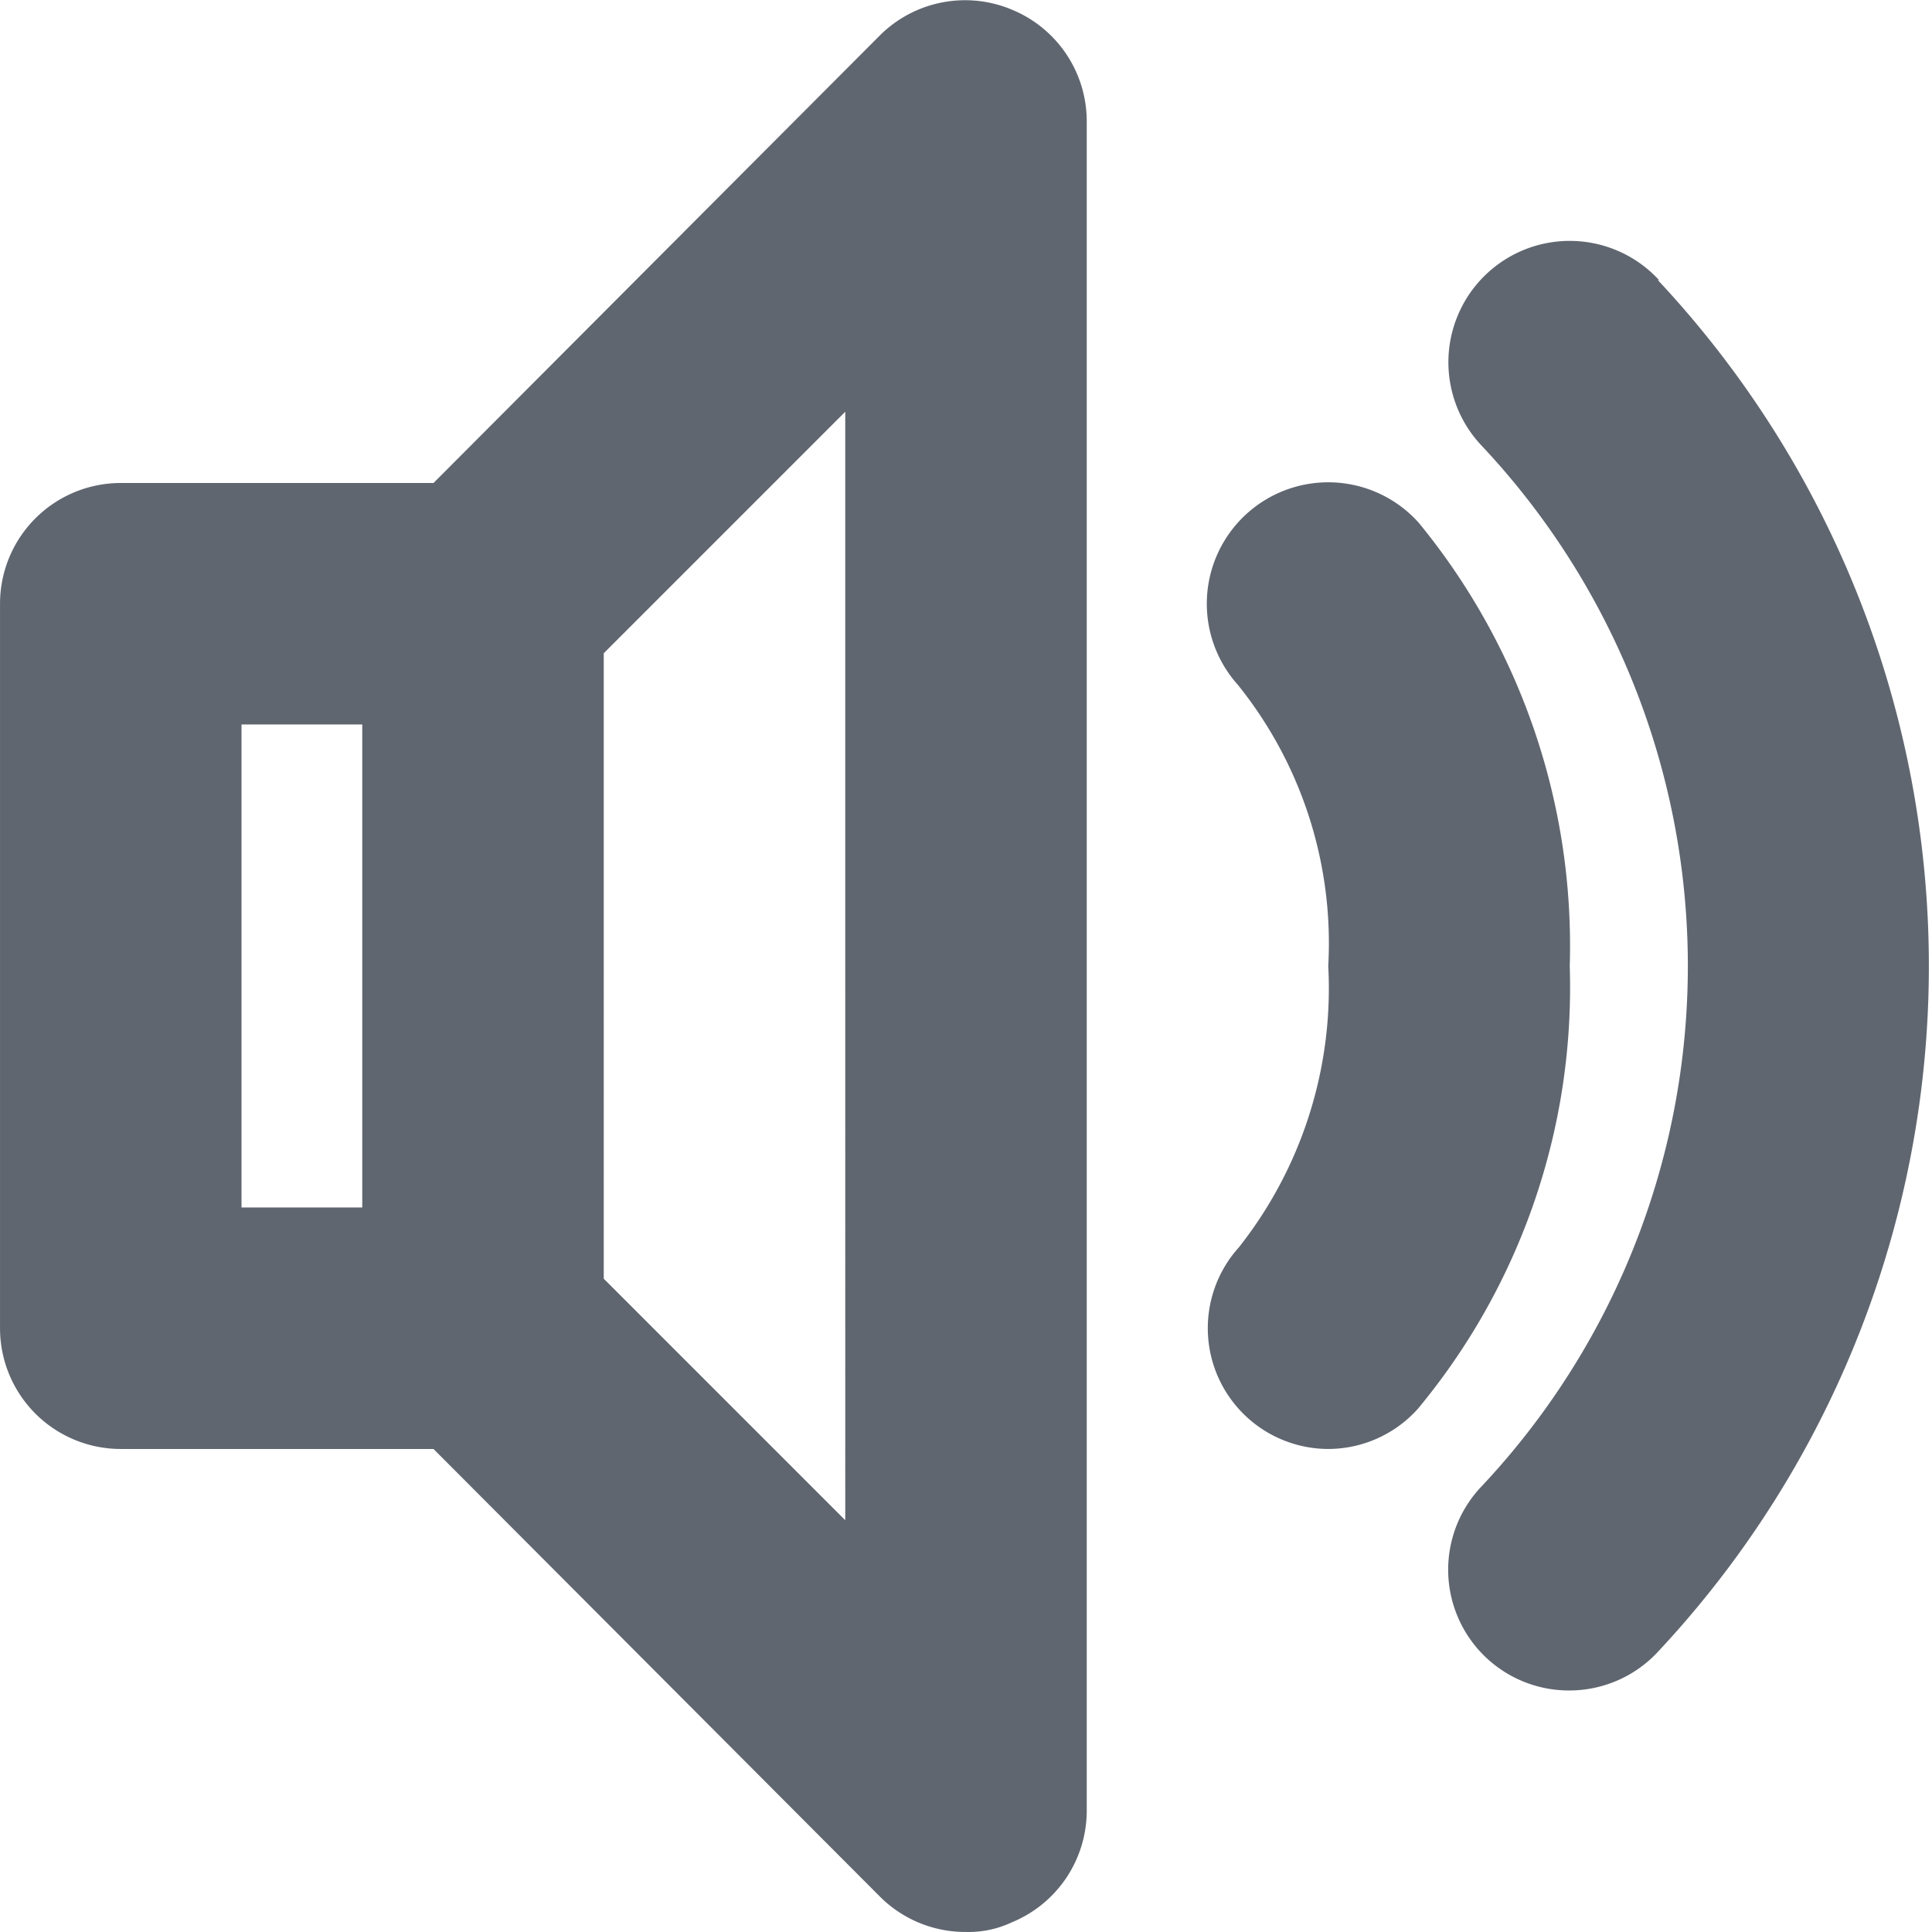 <svg xmlns="http://www.w3.org/2000/svg" 
    xmlns:xlink="http://www.w3.org/1999/xlink" viewBox="0 0 1024 1024" version="1.1" p-id="1463">
    <path d="M536.32 5.12a63.999 63.999 0 0 0-69.759 13.44L229.765 255.996H64.008a63.999 63.999 0 0 0-63.999 63.999v383.993a63.999 63.999 0 0 0 63.999 63.999h165.757l236.796 237.436A63.999 63.999 0 0 0 512 1023.982a53.759 53.759 0 0 0 24.32-5.12A63.999 63.999 0 0 0 575.999 959.983V63.999a63.999 63.999 0 0 0-39.679-58.879zM192.006 639.989H128.007V383.993h63.999z m255.996 165.757l-127.998-127.998V346.234l127.998-127.998zM879.354 148.477a63.999 63.999 0 0 0-94.718 87.038 402.553 402.553 0 0 1 0 552.95A63.999 63.999 0 0 0 831.994 895.984a63.999 63.999 0 0 0 46.719-20.48 531.831 531.831 0 0 0 0-727.027z" fill="#606670" p-id="3605" />
    <path d="M751.996 277.115a63.999 63.999 0 0 0-95.998 85.758A218.236 218.236 0 0 1 703.997 511.991a221.436 221.436 0 0 1-47.359 149.117 63.999 63.999 0 0 0 4.48 90.238A63.999 63.999 0 0 0 703.997 767.987a63.999 63.999 0 0 0 47.359-21.12A349.434 349.434 0 0 0 831.994 511.991a353.274 353.274 0 0 0-79.999-234.876z" fill="#606670" p-id="3606" />
</svg>